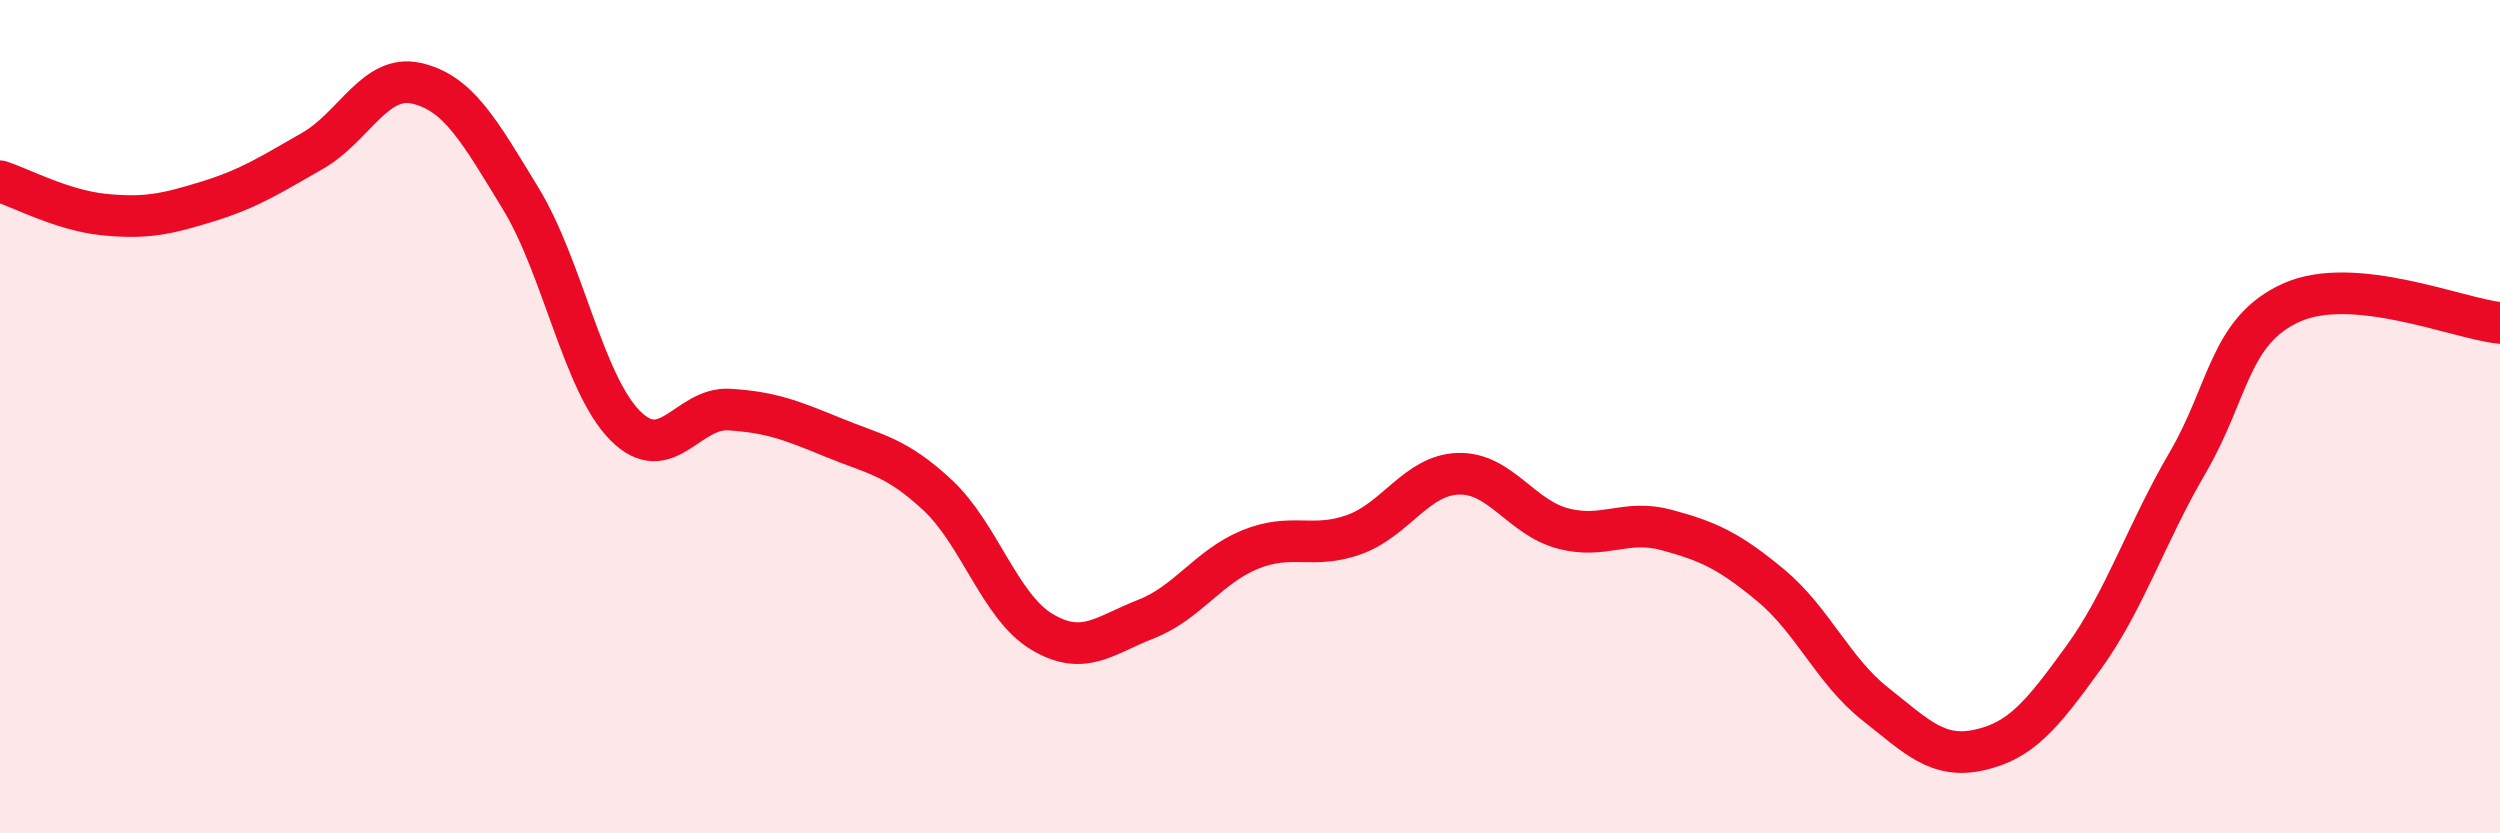 
    <svg width="60" height="20" viewBox="0 0 60 20" xmlns="http://www.w3.org/2000/svg">
      <path
        d="M 0,4.35 C 0.5,4.51 1.5,5.05 2.5,5.15 C 3.5,5.25 4,5.14 5,4.83 C 6,4.52 6.5,4.19 7.5,3.62 C 8.5,3.05 9,1.77 10,2 C 11,2.23 11.5,3.13 12.5,4.77 C 13.5,6.41 14,9.2 15,10.21 C 16,11.22 16.5,9.77 17.5,9.83 C 18.5,9.89 19,10.09 20,10.5 C 21,10.91 21.5,10.95 22.5,11.88 C 23.5,12.81 24,14.56 25,15.16 C 26,15.76 26.5,15.25 27.5,14.86 C 28.5,14.47 29,13.6 30,13.19 C 31,12.78 31.5,13.19 32.5,12.83 C 33.5,12.47 34,11.4 35,11.37 C 36,11.34 36.5,12.41 37.5,12.68 C 38.5,12.95 39,12.45 40,12.72 C 41,12.99 41.5,13.22 42.5,14.05 C 43.5,14.88 44,16.1 45,16.89 C 46,17.68 46.5,18.22 47.5,18 C 48.5,17.78 49,17.17 50,15.79 C 51,14.41 51.5,12.82 52.5,11.11 C 53.5,9.4 53.5,7.93 55,7.26 C 56.5,6.59 59,7.65 60,7.75L60 20L0 20Z"
        fill="#EB0A25"
        opacity="0.1"
        stroke-linecap="round"
        stroke-linejoin="round"
      />
      <path
        d="M 0,4.35 C 0.5,4.51 1.5,5.05 2.5,5.15 C 3.5,5.25 4,5.14 5,4.83 C 6,4.52 6.5,4.19 7.5,3.62 C 8.5,3.05 9,1.77 10,2 C 11,2.23 11.5,3.13 12.5,4.77 C 13.5,6.41 14,9.2 15,10.21 C 16,11.22 16.5,9.77 17.5,9.83 C 18.5,9.89 19,10.09 20,10.5 C 21,10.91 21.5,10.95 22.5,11.88 C 23.5,12.81 24,14.56 25,15.16 C 26,15.76 26.5,15.25 27.5,14.86 C 28.5,14.47 29,13.6 30,13.19 C 31,12.78 31.5,13.19 32.5,12.83 C 33.5,12.47 34,11.4 35,11.37 C 36,11.34 36.5,12.41 37.5,12.68 C 38.5,12.95 39,12.45 40,12.72 C 41,12.99 41.5,13.22 42.5,14.05 C 43.5,14.88 44,16.1 45,16.89 C 46,17.68 46.5,18.22 47.5,18 C 48.5,17.78 49,17.17 50,15.79 C 51,14.41 51.5,12.82 52.5,11.11 C 53.5,9.4 53.5,7.93 55,7.26 C 56.5,6.59 59,7.65 60,7.75"
        stroke="#EB0A25"
        stroke-width="1"
        fill="none"
        stroke-linecap="round"
        stroke-linejoin="round"
      />
    </svg>
  